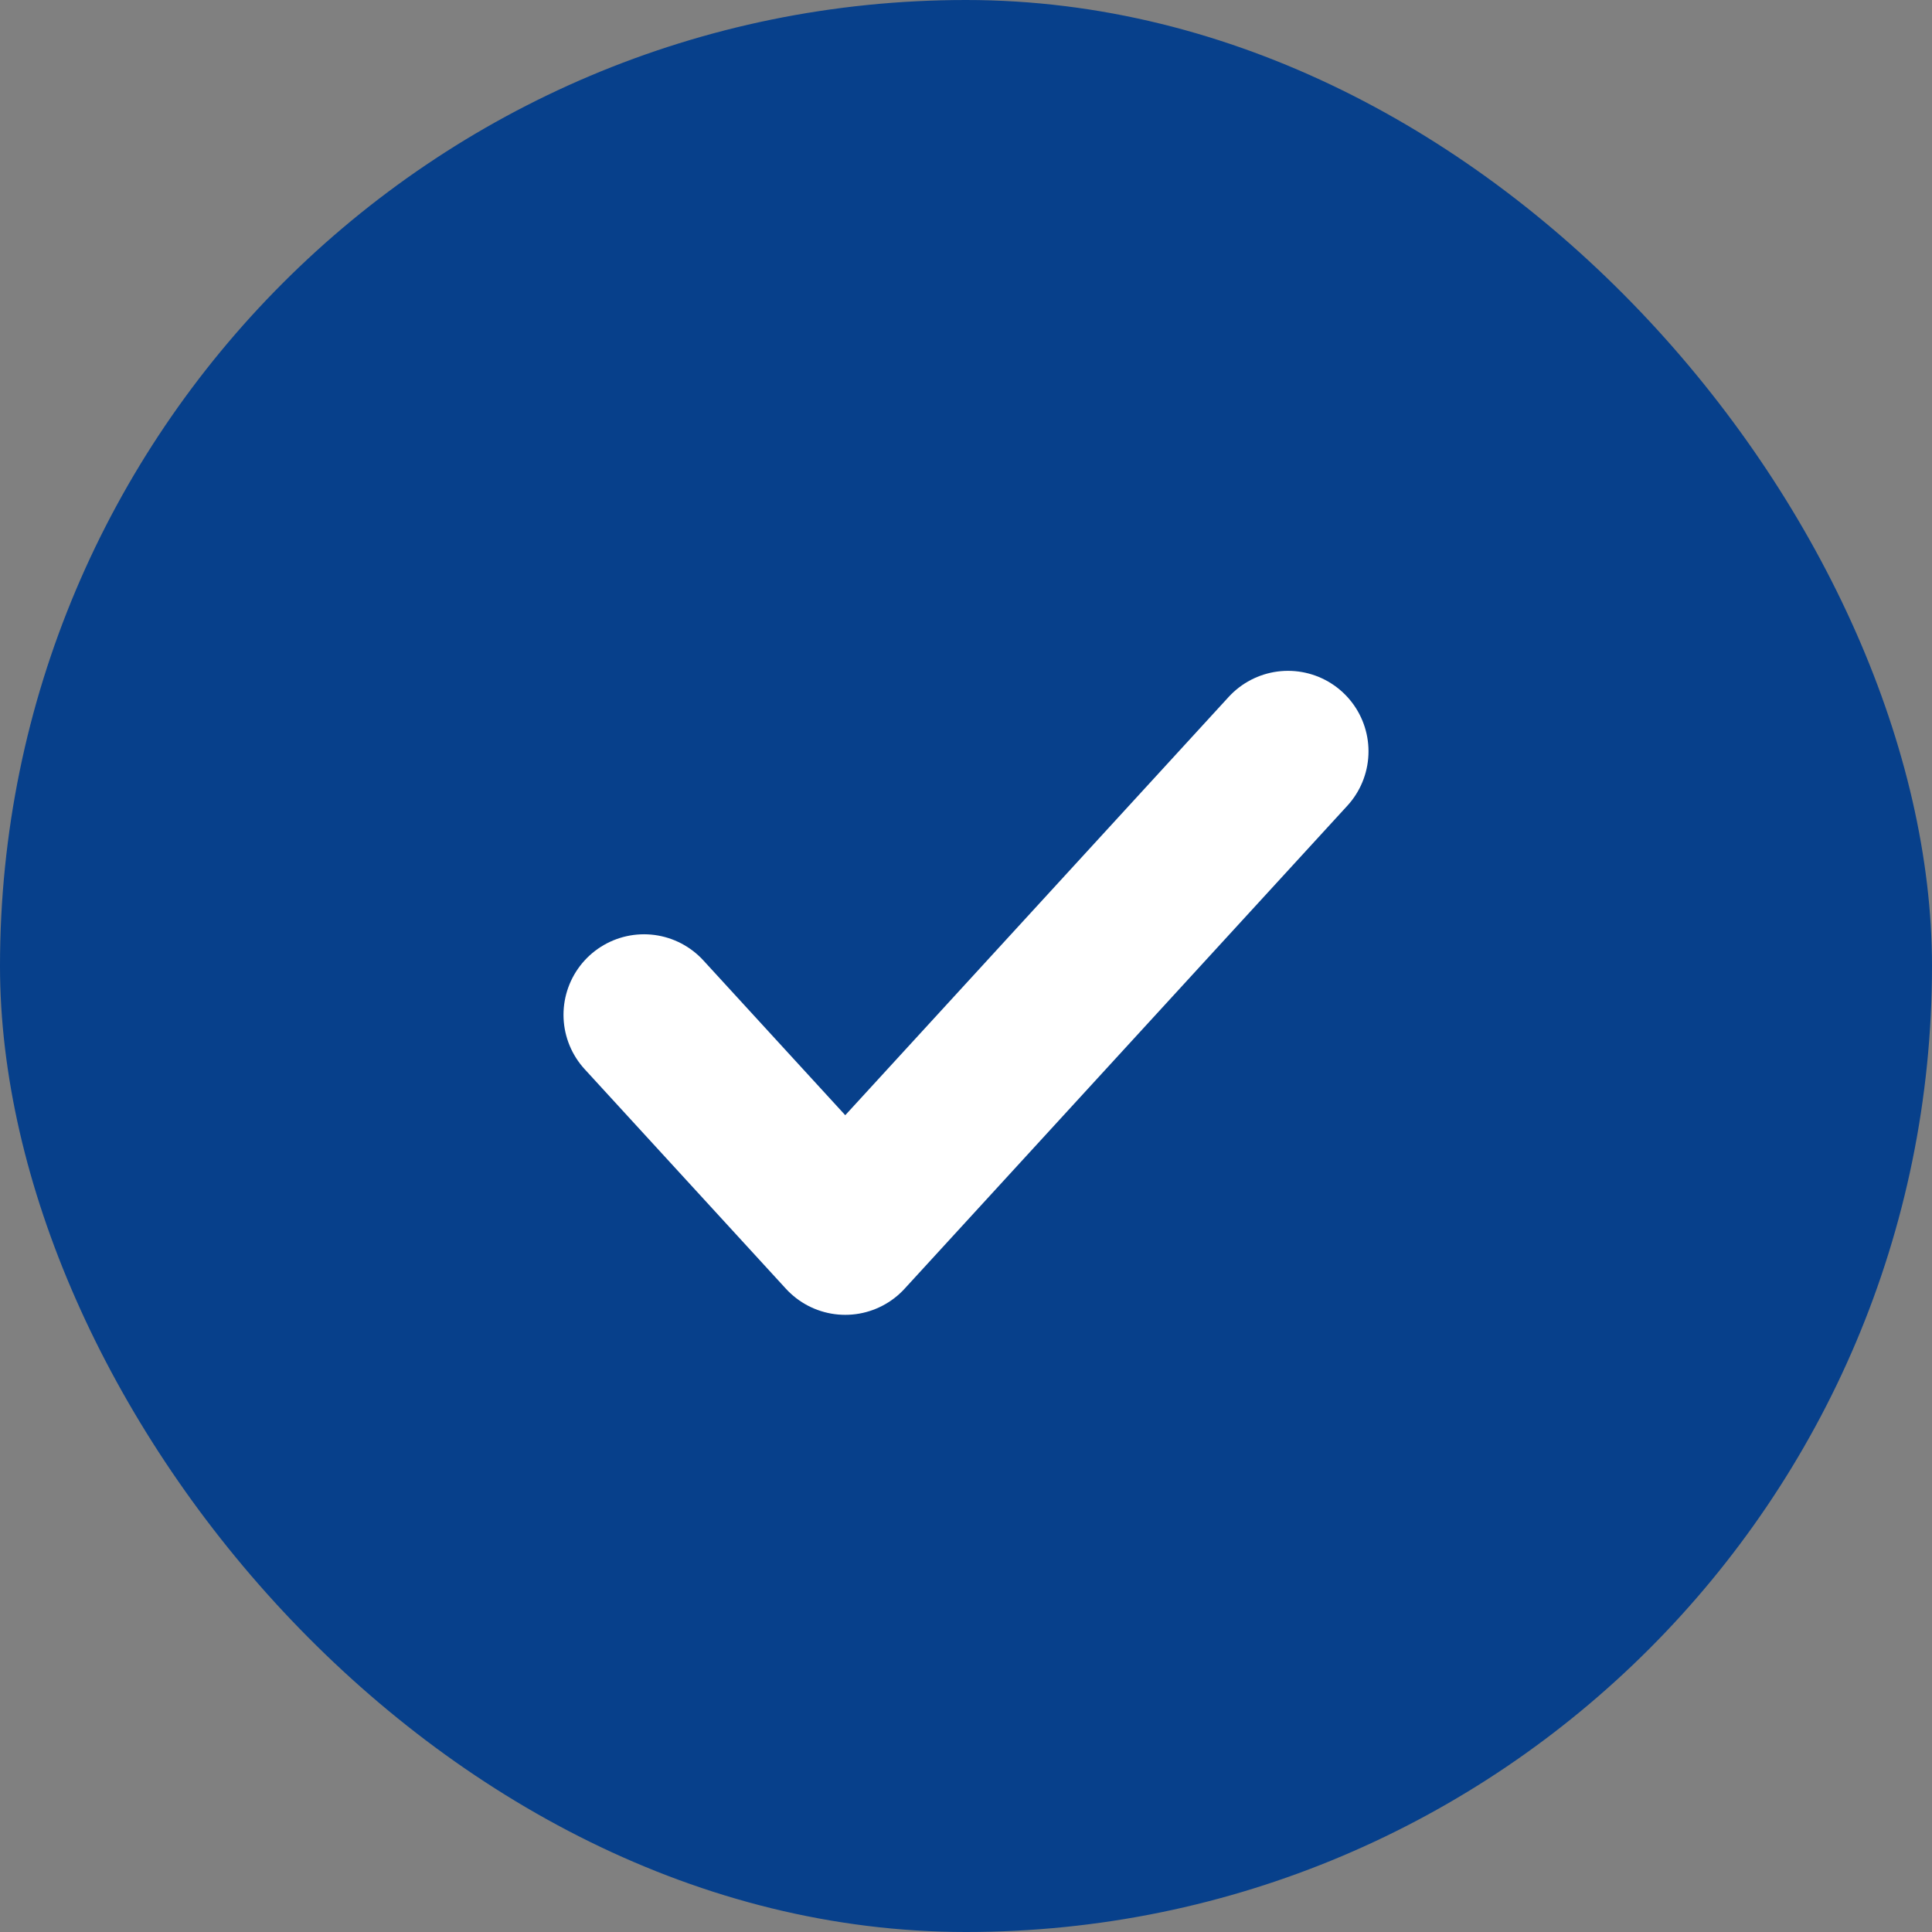 <svg width="36" height="36" viewBox="0 0 36 36" fill="none" xmlns="http://www.w3.org/2000/svg">
<rect x="0" y="0" width="36" height="36" fill="#808080" stroke="none"/>
<rect width="36" height="36" rx="18" fill="#07408B"/>
<path d="M24 14L15.75 23L12 18.909" stroke="white" stroke-width="3" stroke-linecap="round" stroke-linejoin="round"/>
</svg>
